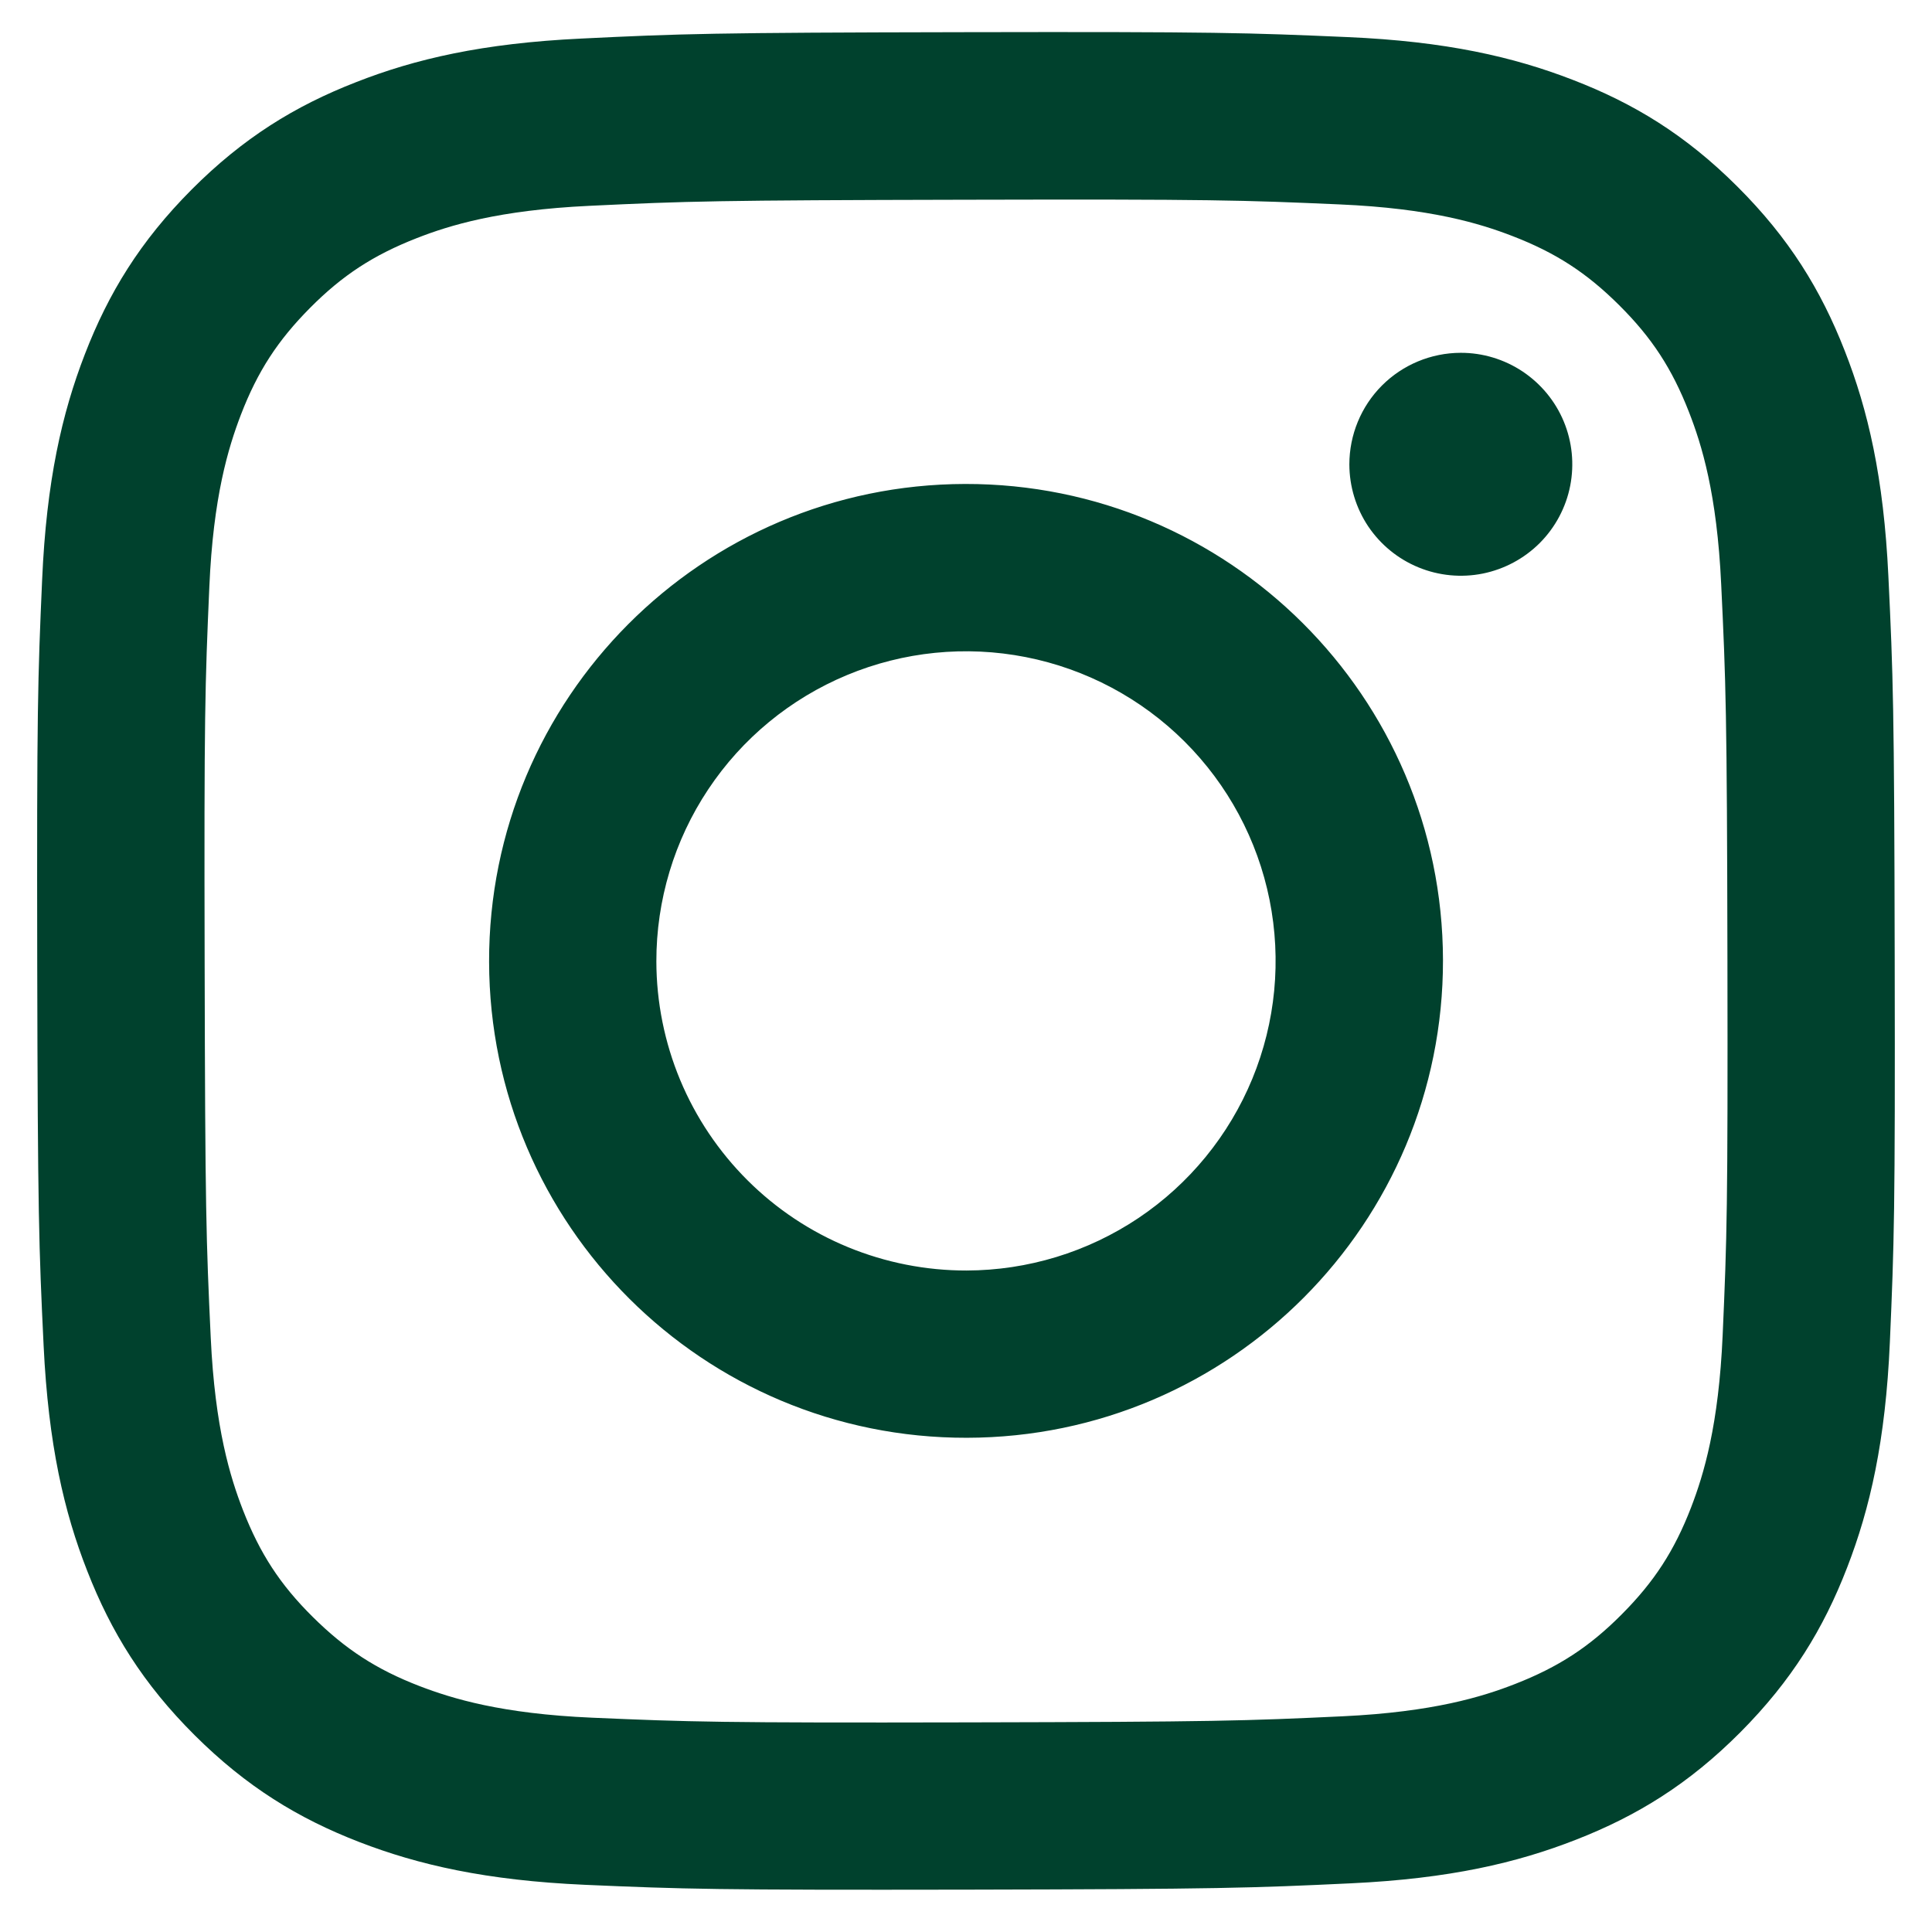 <svg viewBox="0 0 26 26" fill="none" xmlns="http://www.w3.org/2000/svg">
<path d="M7.823 0.519C6.493 0.582 5.585 0.794 4.791 1.106C3.969 1.426 3.272 1.856 2.579 2.551C1.886 3.247 1.46 3.944 1.142 4.767C0.834 5.563 0.625 6.472 0.567 7.802C0.508 9.133 0.495 9.561 0.501 12.955C0.508 16.35 0.523 16.775 0.587 18.109C0.651 19.439 0.862 20.347 1.174 21.141C1.495 21.963 1.924 22.659 2.62 23.352C3.316 24.045 4.012 24.471 4.837 24.79C5.632 25.097 6.542 25.306 7.872 25.365C9.203 25.423 9.631 25.436 13.024 25.43C16.418 25.423 16.845 25.408 18.178 25.345C19.512 25.282 20.415 25.069 21.209 24.758C22.031 24.437 22.728 24.008 23.421 23.312C24.113 22.616 24.54 21.919 24.858 21.095C25.166 20.3 25.375 19.391 25.433 18.062C25.491 16.727 25.505 16.301 25.498 12.907C25.492 9.513 25.477 9.088 25.413 7.755C25.35 6.422 25.138 5.517 24.826 4.722C24.505 3.9 24.076 3.204 23.381 2.511C22.686 1.817 21.988 1.391 21.164 1.074C20.369 0.766 19.46 0.556 18.13 0.499C16.799 0.441 16.371 0.426 12.976 0.433C9.581 0.439 9.156 0.454 7.823 0.519ZM7.969 23.116C6.75 23.063 6.088 22.86 5.647 22.691C5.063 22.466 4.647 22.194 4.208 21.759C3.768 21.323 3.498 20.906 3.27 20.323C3.099 19.882 2.893 19.221 2.836 18.002C2.774 16.685 2.761 16.29 2.754 12.952C2.746 9.615 2.759 9.22 2.817 7.902C2.869 6.685 3.073 6.022 3.242 5.581C3.467 4.997 3.738 4.581 4.174 4.142C4.61 3.703 5.027 3.432 5.61 3.204C6.05 3.032 6.711 2.828 7.93 2.77C9.248 2.707 9.643 2.695 12.98 2.688C16.317 2.68 16.712 2.693 18.031 2.751C19.249 2.804 19.912 3.006 20.352 3.176C20.936 3.401 21.352 3.671 21.791 4.108C22.23 4.545 22.501 4.96 22.729 5.544C22.901 5.984 23.106 6.644 23.163 7.863C23.226 9.182 23.241 9.577 23.247 12.913C23.253 16.25 23.241 16.646 23.183 17.963C23.13 19.182 22.928 19.844 22.758 20.286C22.533 20.869 22.262 21.286 21.825 21.725C21.389 22.164 20.973 22.434 20.39 22.662C19.95 22.834 19.288 23.039 18.07 23.097C16.752 23.159 16.357 23.172 13.019 23.179C9.681 23.186 9.287 23.173 7.969 23.116M18.159 6.251C18.16 6.547 18.248 6.837 18.413 7.084C18.579 7.33 18.813 7.522 19.088 7.635C19.362 7.748 19.664 7.777 19.954 7.719C20.245 7.66 20.512 7.517 20.722 7.307C20.931 7.097 21.074 6.829 21.131 6.538C21.188 6.247 21.158 5.945 21.044 5.671C20.93 5.397 20.737 5.164 20.49 4.999C20.243 4.835 19.953 4.747 19.656 4.748C19.259 4.749 18.877 4.908 18.597 5.189C18.316 5.471 18.159 5.853 18.159 6.251ZM6.582 12.944C6.589 16.489 9.468 19.356 13.012 19.349C16.556 19.343 19.425 16.464 19.419 12.919C19.412 9.374 16.532 6.506 12.988 6.513C9.443 6.52 6.575 9.399 6.582 12.944ZM8.833 12.939C8.832 12.115 9.074 11.309 9.531 10.623C9.987 9.937 10.637 9.402 11.398 9.085C12.159 8.768 12.996 8.684 13.805 8.843C14.613 9.002 15.357 9.397 15.941 9.979C16.524 10.56 16.923 11.302 17.085 12.11C17.247 12.918 17.167 13.756 16.853 14.518C16.539 15.28 16.006 15.932 15.322 16.391C14.637 16.85 13.832 17.096 13.008 17.098C12.461 17.099 11.919 16.992 11.413 16.784C10.907 16.576 10.447 16.27 10.059 15.883C9.672 15.497 9.364 15.039 9.153 14.533C8.943 14.028 8.834 13.486 8.833 12.939Z" fill="#00412D"/>
</svg>
